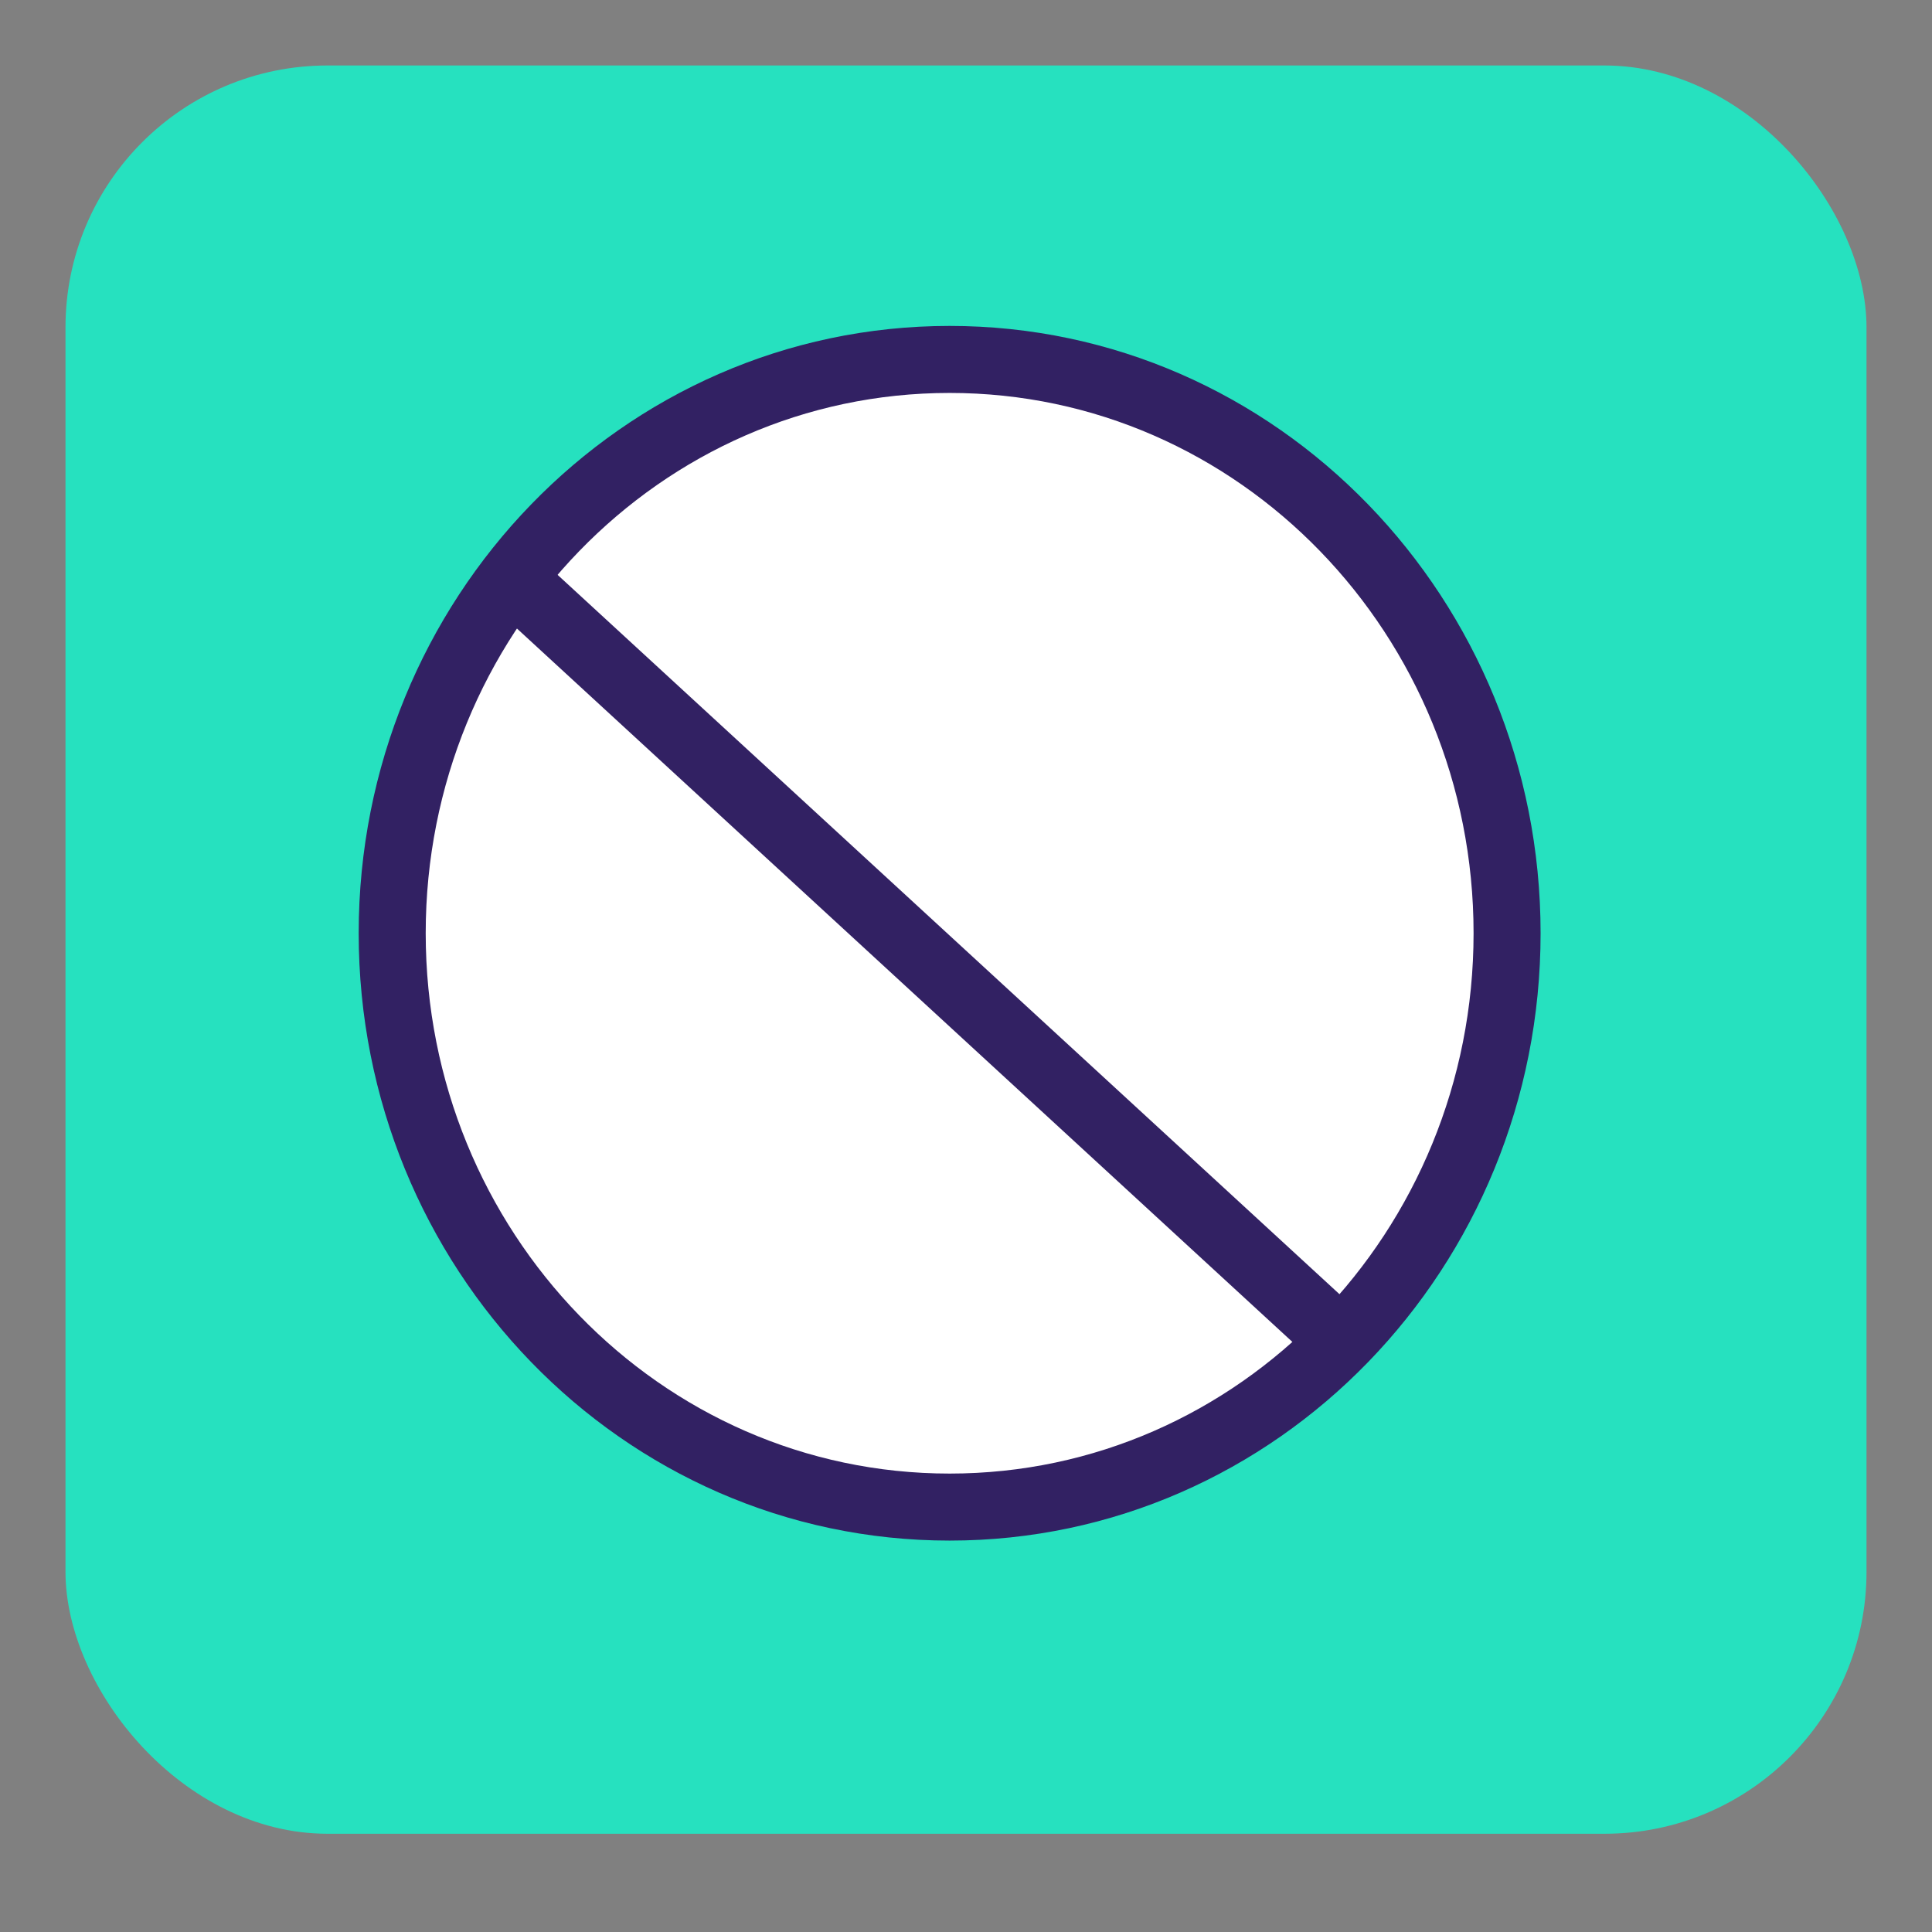 <svg width="48" height="48" viewBox="0 0 48 48" fill="none" xmlns="http://www.w3.org/2000/svg">
<rect x="0" y="0" width="48" height="48" fill="#808080" stroke="none"/>
<rect x="1.627" y="1.627" width="44.746" height="43.932" rx="6.508" fill="#26E1BF"/>
<path d="M23.593 37.443C31.266 37.443 37.443 31.036 37.443 23.186C37.443 15.337 31.266 8.93 23.593 8.93C15.92 8.93 9.744 15.337 9.744 23.186C9.744 31.036 15.92 37.443 23.593 37.443Z" fill="white" stroke="#322163" stroke-width="1.665" stroke-linecap="round" stroke-linejoin="round"/>
<path d="M13.017 14.644L33.356 33.356" stroke="#322163" stroke-width="1.665"/>
</svg>
